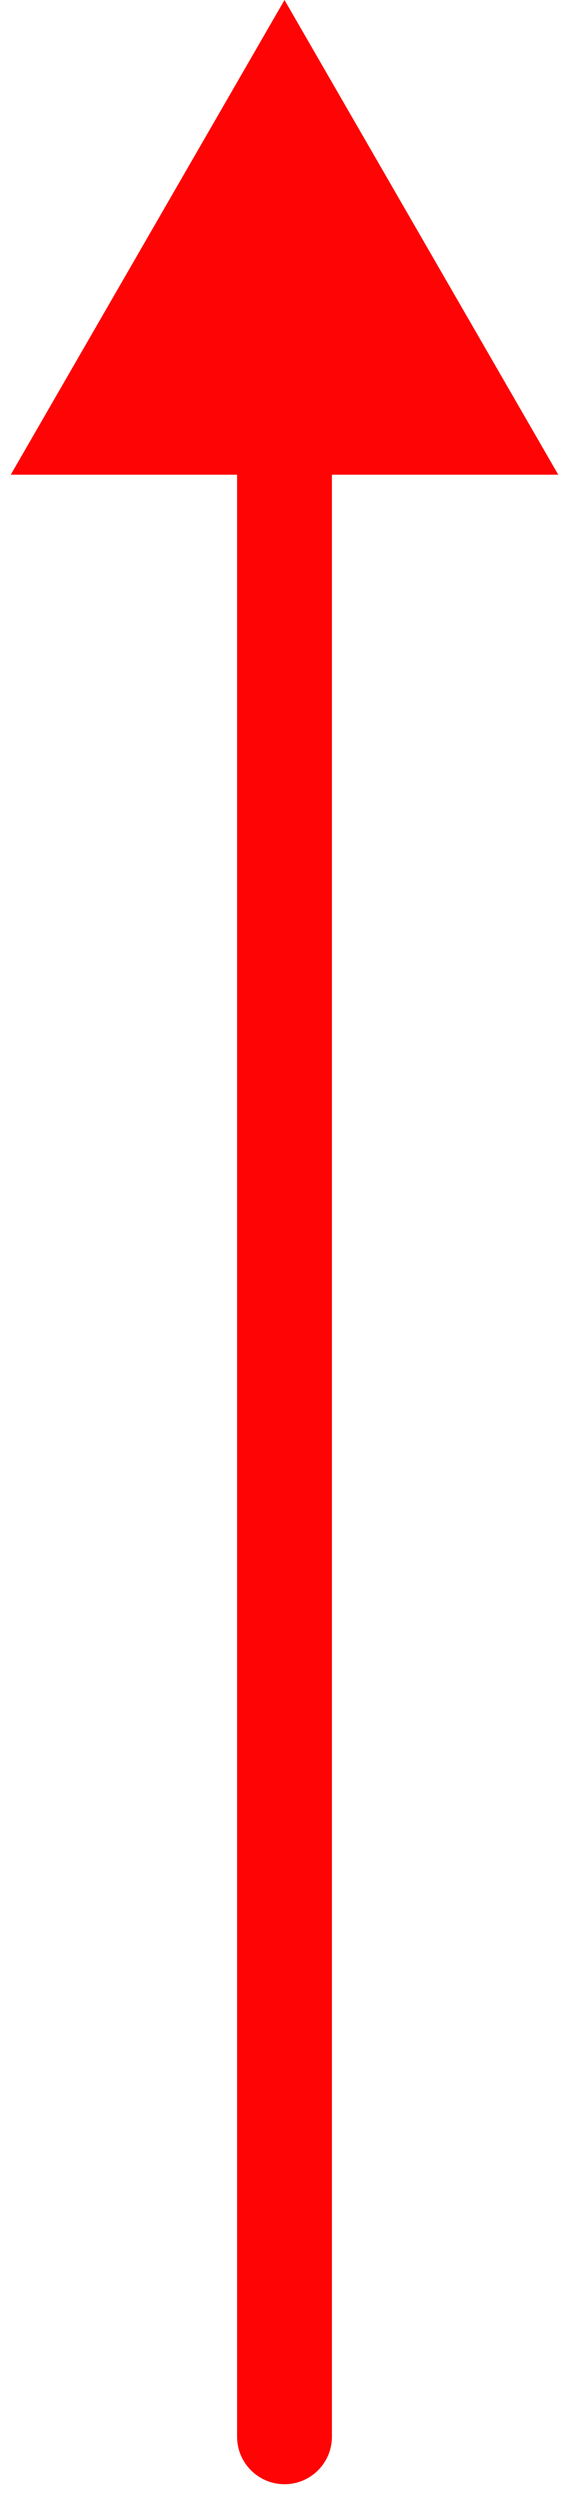 <?xml version="1.0" encoding="UTF-8"?> <svg xmlns="http://www.w3.org/2000/svg" width="18" height="79" viewBox="0 0 18 79" fill="none"><path d="M7.5 77C7.5 77.828 8.172 78.5 9 78.5C9.828 78.5 10.5 77.828 10.5 77L7.5 77ZM9 -8.20916e-07L0.34 15L17.66 15L9 -8.20916e-07ZM10.5 77L10.5 13.5L7.5 13.5L7.5 77L10.5 77Z" fill="#FF0404"></path></svg> 